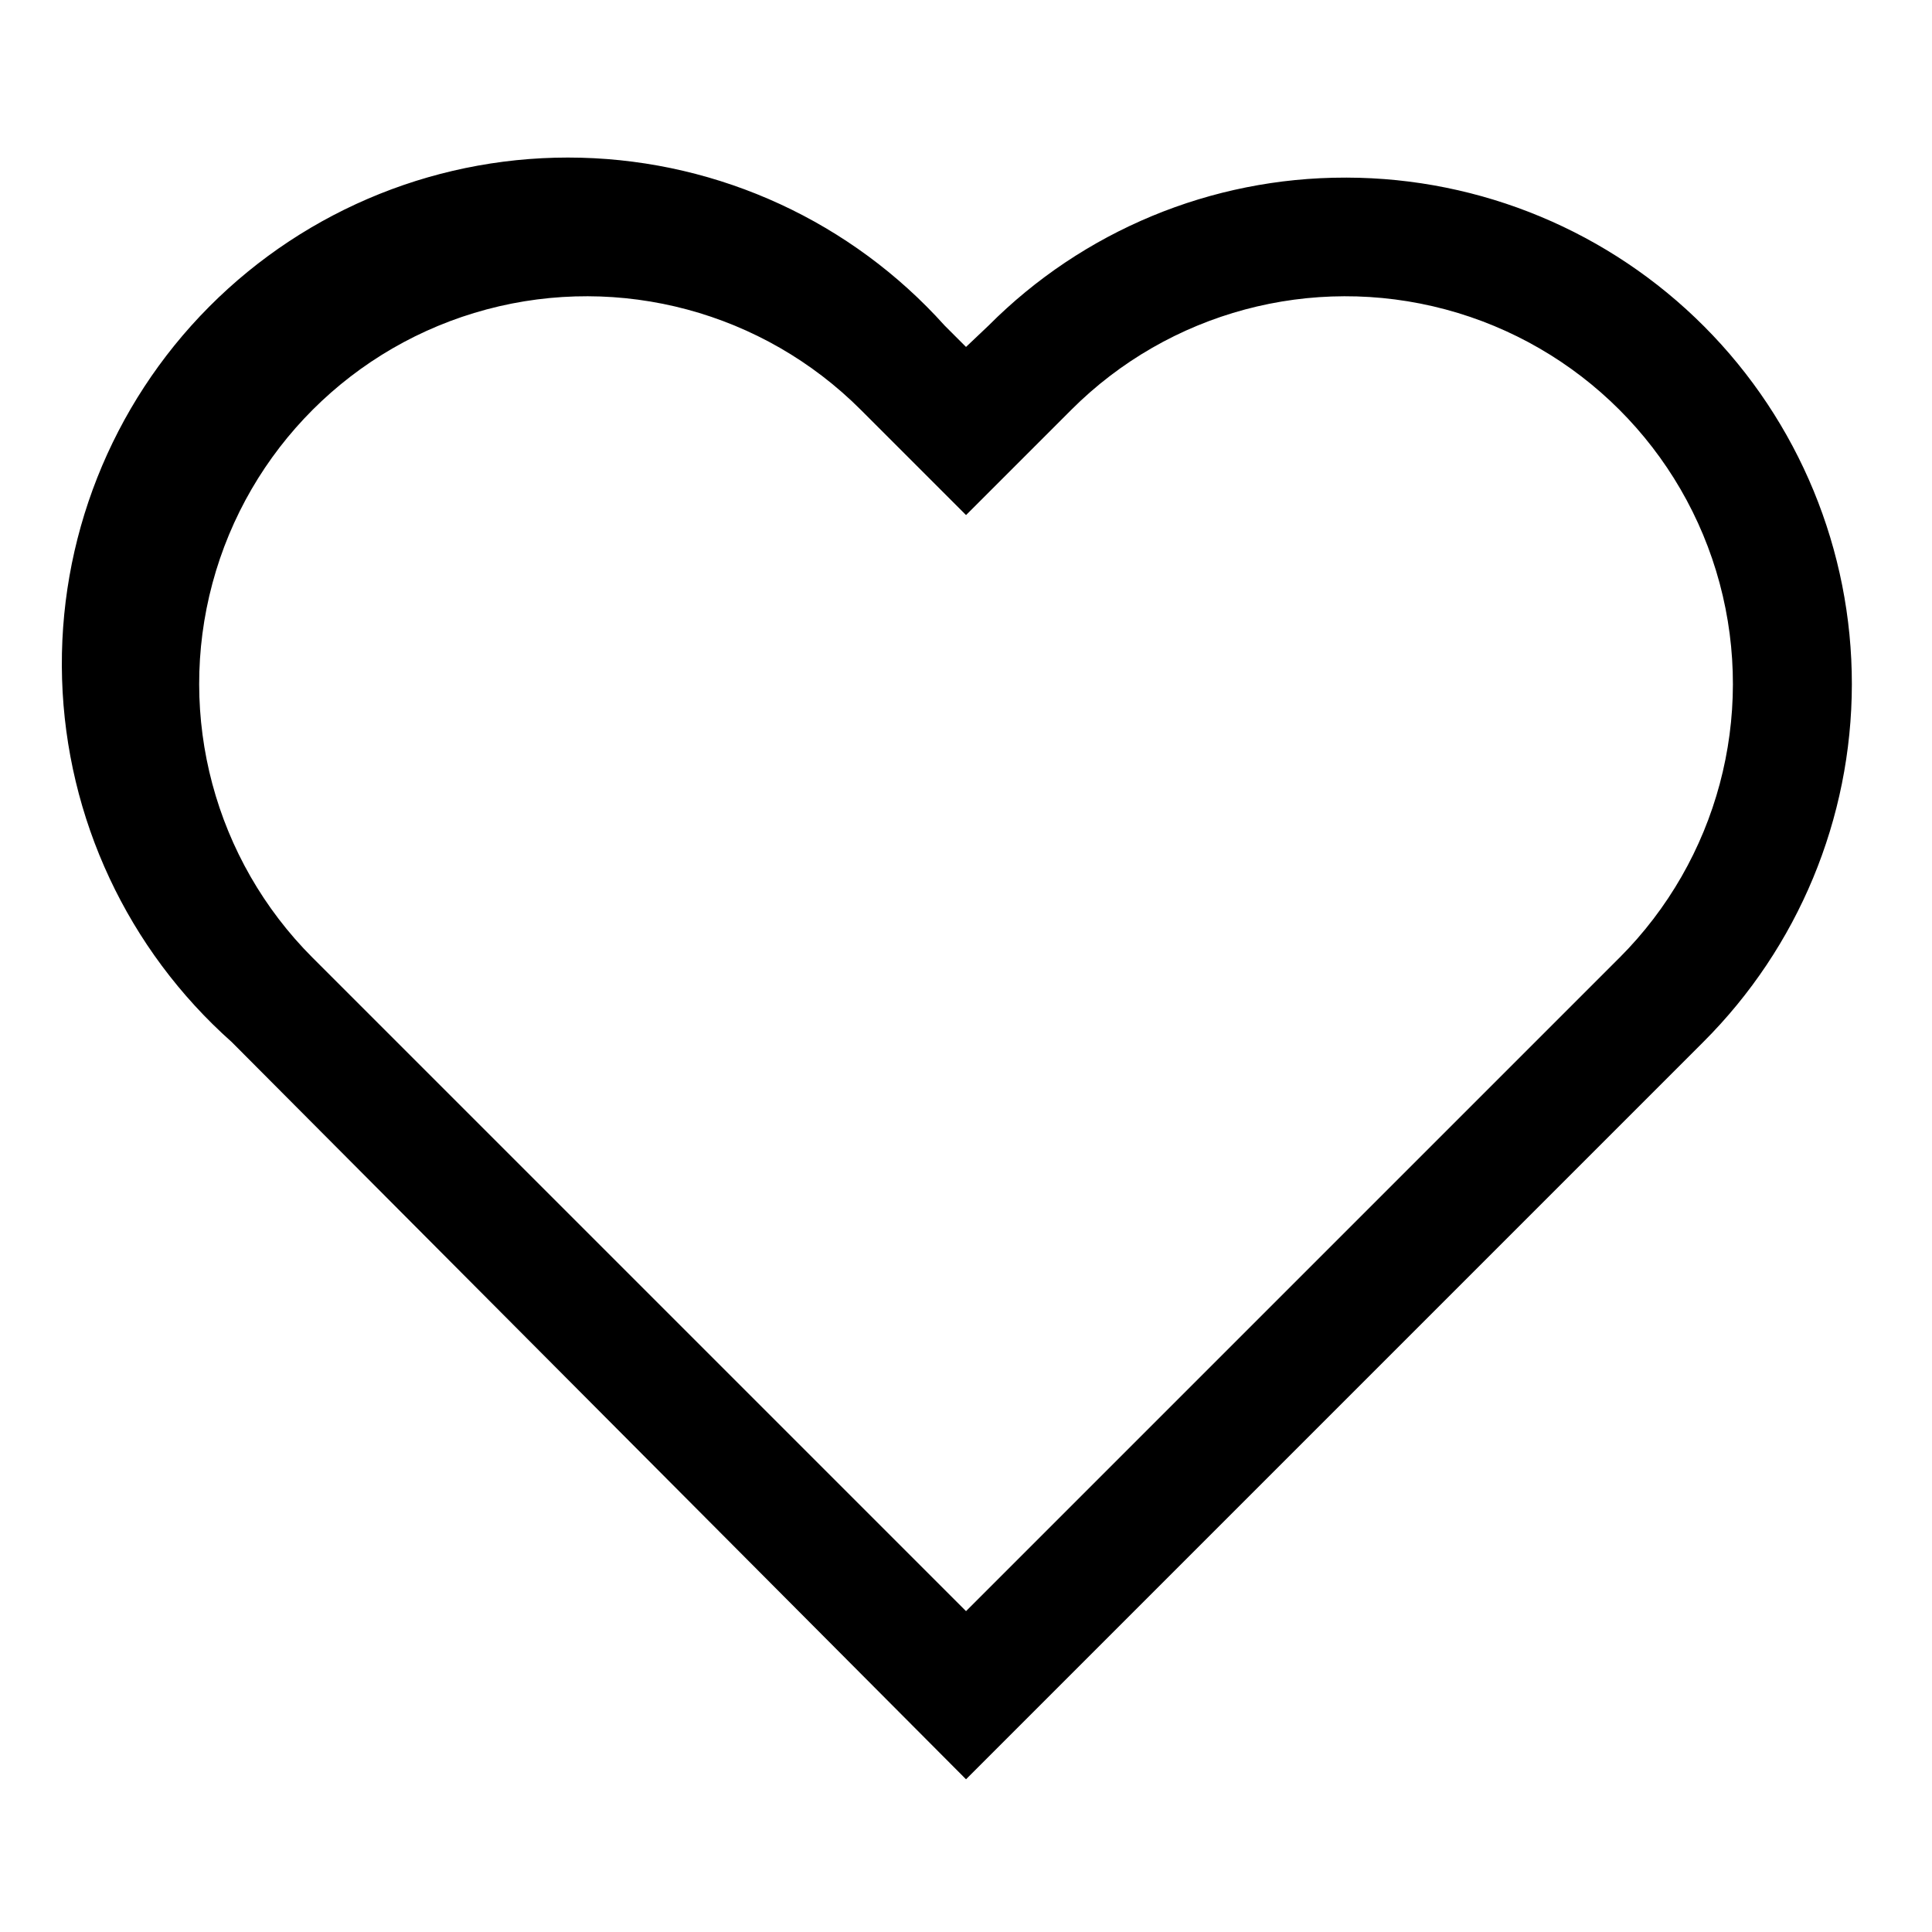 <?xml version="1.0" encoding="UTF-8"?>
<!-- Uploaded to: SVG Repo, www.svgrepo.com, Generator: SVG Repo Mixer Tools -->
<svg fill="#000000" width="800px" height="800px" version="1.1" viewBox="144 144 512 512" xmlns="http://www.w3.org/2000/svg">
 <path d="m500.45 191.07c-35.449-0.023-69.449 14.086-94.465 39.203l-5.981 5.668-5.668-5.668c-24.645-27.445-59.5-43.531-96.375-44.477-36.871-0.945-72.508 13.332-98.523 39.48-26.016 26.145-40.121 61.852-38.988 98.719 1.129 36.871 17.387 71.645 44.957 96.152l194.6 195.38 195.38-195.38c25.164-25.121 39.324-59.203 39.375-94.758 0.047-35.555-14.023-69.676-39.121-94.859-25.094-25.188-59.164-39.379-94.719-39.461zm72.738 206.72-173.18 173.18-173.18-173.18h-0.004c-25.93-25.957-36.039-63.777-26.523-99.215 9.512-35.434 37.211-63.102 72.656-72.578 35.445-9.477 73.258 0.676 99.188 26.633l27.867 27.867 27.867-27.867c25.93-25.957 63.738-36.109 99.184-26.633 35.445 9.477 63.145 37.145 72.66 72.578 9.516 35.438-0.598 73.258-26.527 99.215z"/>
</svg>